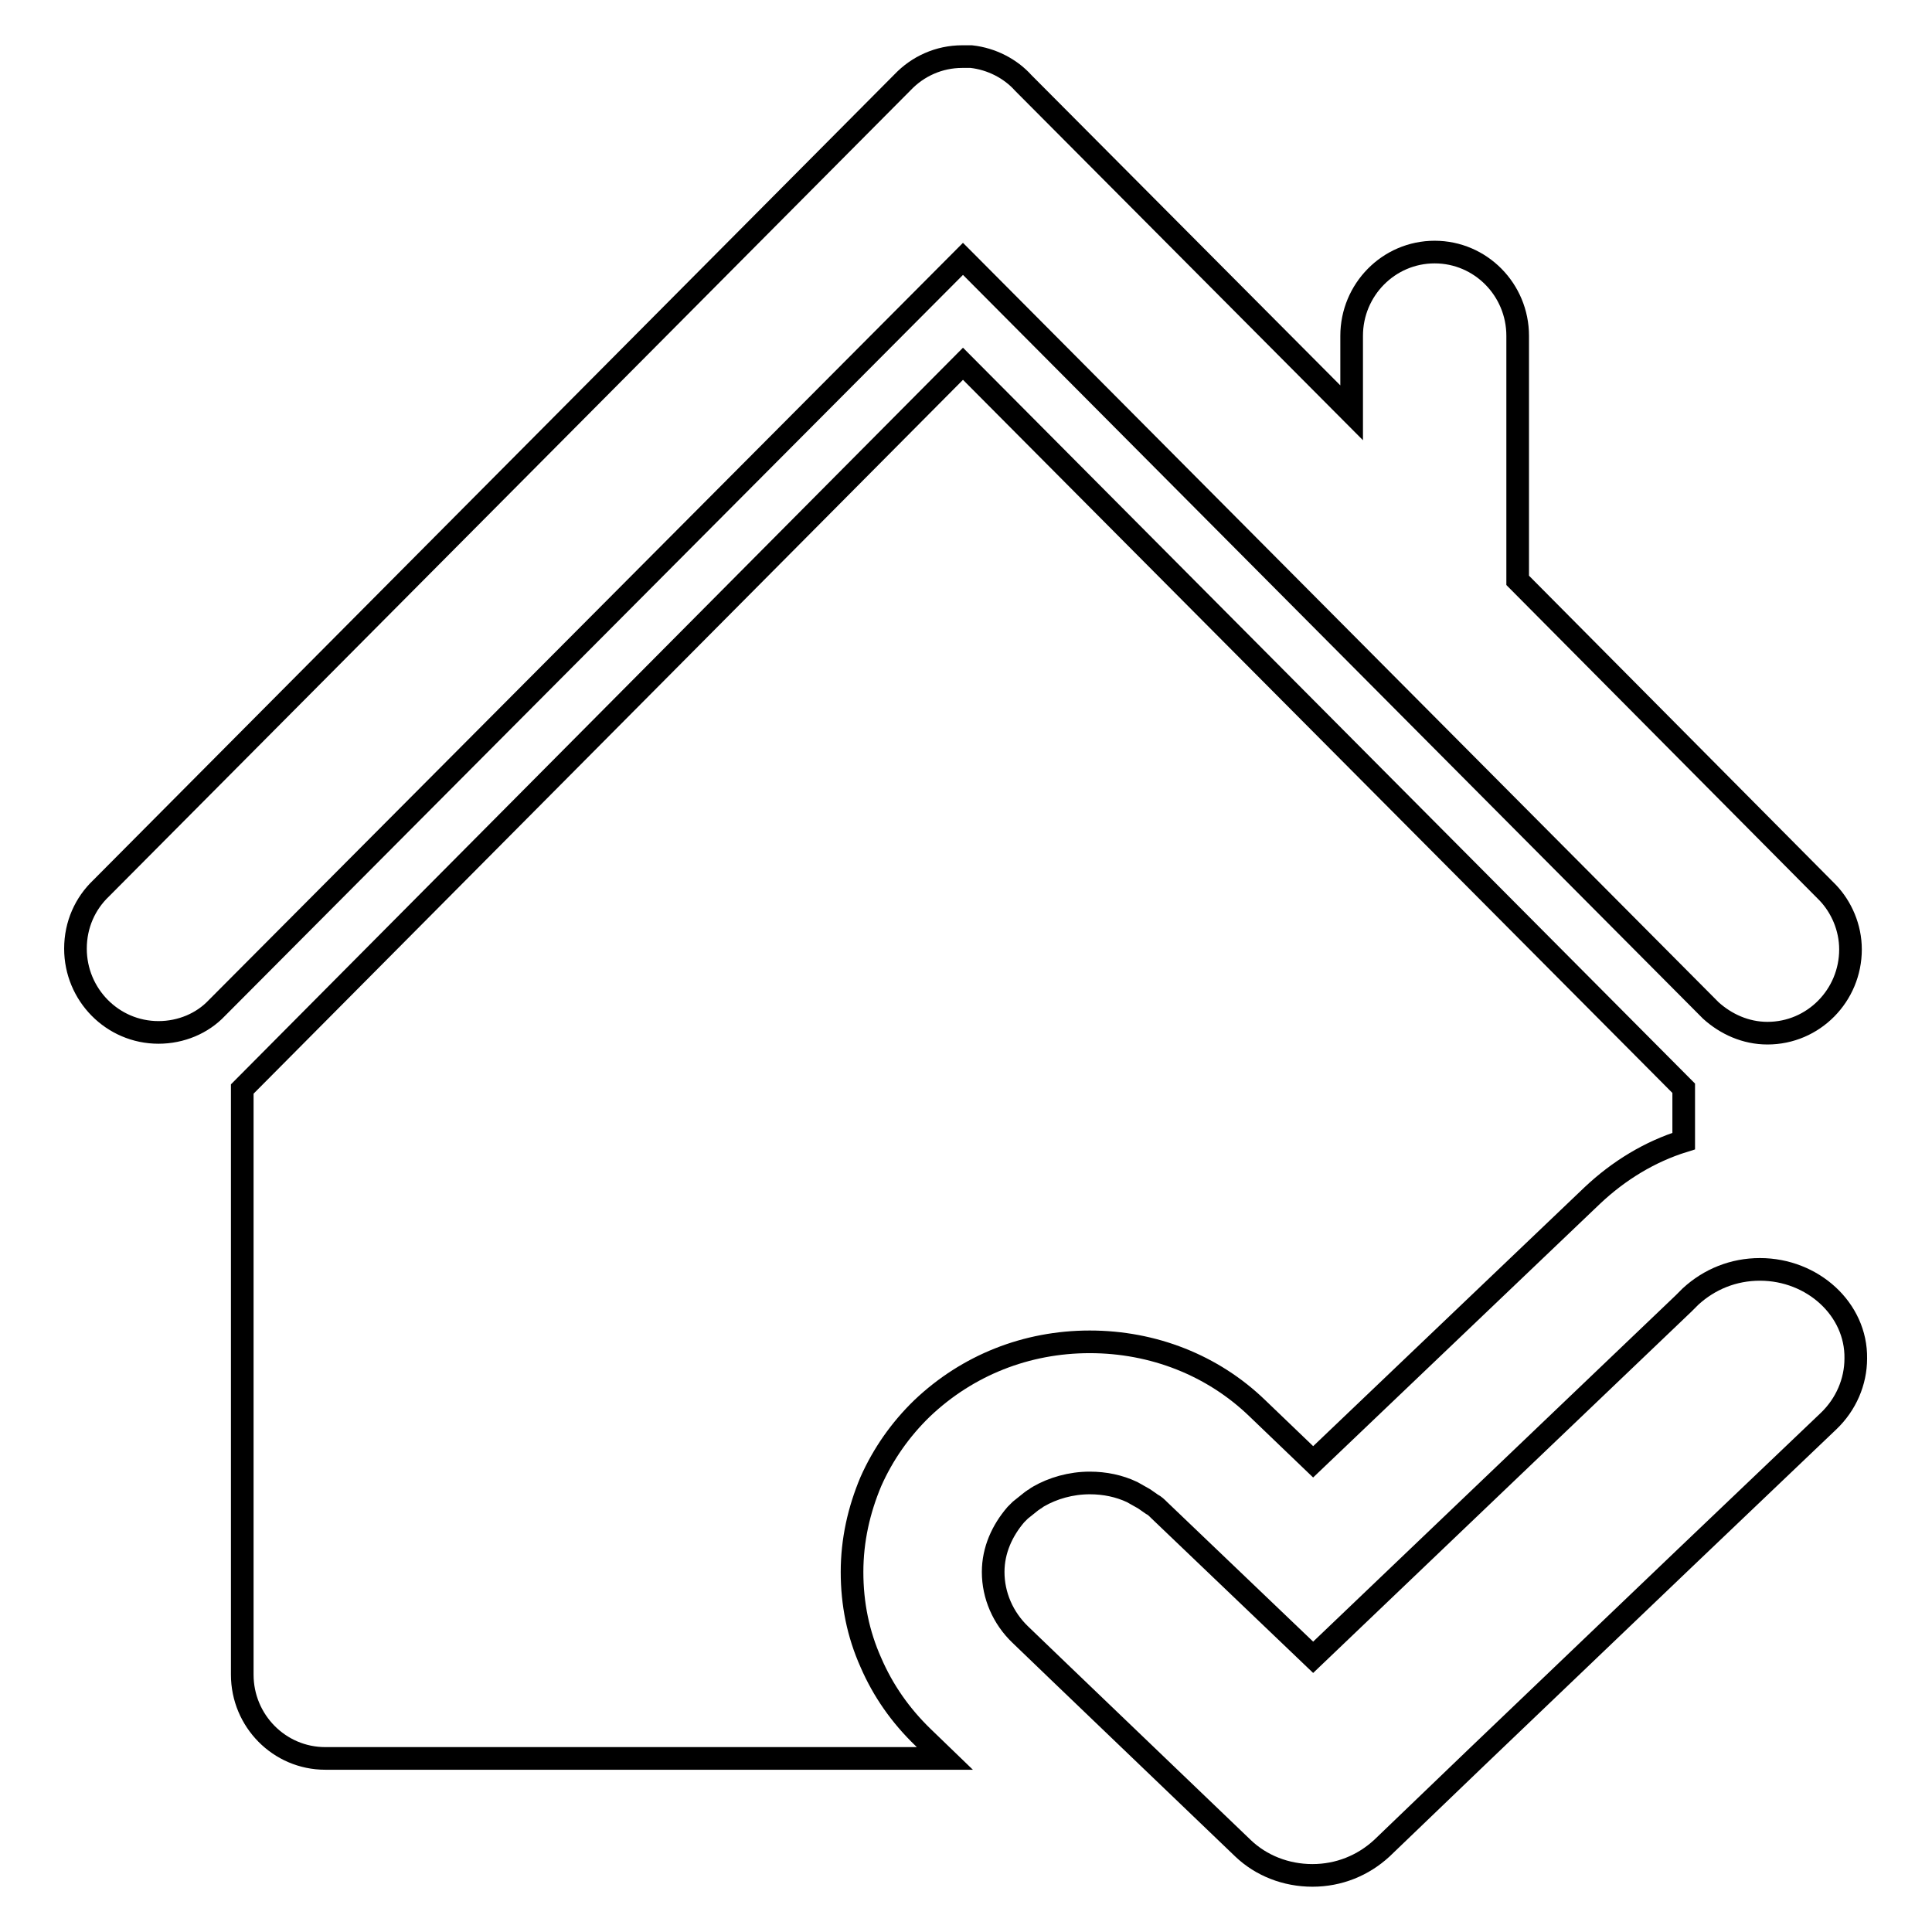 <?xml version="1.0" encoding="utf-8"?>
<!-- Svg Vector Icons : http://www.onlinewebfonts.com/icon -->
<!DOCTYPE svg PUBLIC "-//W3C//DTD SVG 1.1//EN" "http://www.w3.org/Graphics/SVG/1.1/DTD/svg11.dtd">
<svg version="1.1" xmlns="http://www.w3.org/2000/svg" xmlns:xlink="http://www.w3.org/1999/xlink" x="0px" y="0px" viewBox="0 0 256 256" enable-background="new 0 0 256 256" xml:space="preserve">
<g><g><path stroke-width="3" fill-opacity="0" stroke="#000000"  d="M127.6,34.3l0.3,0.3l0,0l98.8,99.3l0,0c2,1.8,4.6,3,7.5,3c6.1,0,11-5,11-11.1c0-2.9-1.2-5.6-3-7.5l0,0l-41.1-41.4V44.5c0-6.1-4.9-11.1-11-11.1c-6.1,0-11,5-11,11.1v10.2L135.6,11l0,0c-1.7-1.9-4.2-3.2-6.9-3.5h0c-0.2,0-0.3,0-0.5,0c0,0-0.1,0-0.1,0c-0.2,0-0.4,0-0.6,0l0,0c-3.1,0-5.9,1.3-7.9,3.4L13.4,117.7c-2.1,2-3.4,4.8-3.4,8c0,6.1,4.9,11.1,11,11.1c3,0,5.8-1.2,7.7-3.2l0,0L127.6,34.3L127.6,34.3L127.6,34.3z M115.4,220.3c-1.7-3.8-2.5-7.8-2.5-12c0-4.2,0.9-8.2,2.5-12c1.6-3.6,3.9-6.9,6.8-9.7c6-5.7,13.8-8.8,22.2-8.8s16.3,3.1,22.2,8.8l7.4,7.1l37-35.3c3.5-3.3,7.6-5.8,12.1-7.2v-7l-95.5-96l-95.5,96.1v77.6c0,6.1,4.9,11.1,11,11.1h82.1l-2.9-2.8C119.3,227.3,117,224,115.4,220.3z M233.2,168.2c-3.5,0-6.7,1.3-9.2,3.6l-0.9,0.9L174,219.6l-20.4-19.5c-0.3-0.3-0.6-0.6-1-0.8c-0.3-0.2-0.7-0.5-1-0.7c-0.5-0.3-1.1-0.6-1.6-0.9c-1.7-0.8-3.6-1.2-5.6-1.2c-2.5,0-4.9,0.7-6.8,1.8c-0.2,0.1-0.4,0.3-0.6,0.4c-0.1,0.1-0.2,0.1-0.3,0.2c-0.5,0.4-1,0.8-1.5,1.2c-0.2,0.2-0.4,0.4-0.6,0.6c-1.8,2.1-3,4.7-3,7.6c0,3.1,1.3,6.1,3.6,8.3l5.2,5l24.3,23.3c2.4,2.3,5.7,3.6,9.2,3.6s6.7-1.3,9.2-3.6l12.6-12.1l27.3-26.1l19.3-18.4c2.3-2.2,3.6-5.2,3.6-8.3C246,173.5,240.2,168.2,233.2,168.2z"/></g></g>
</svg>